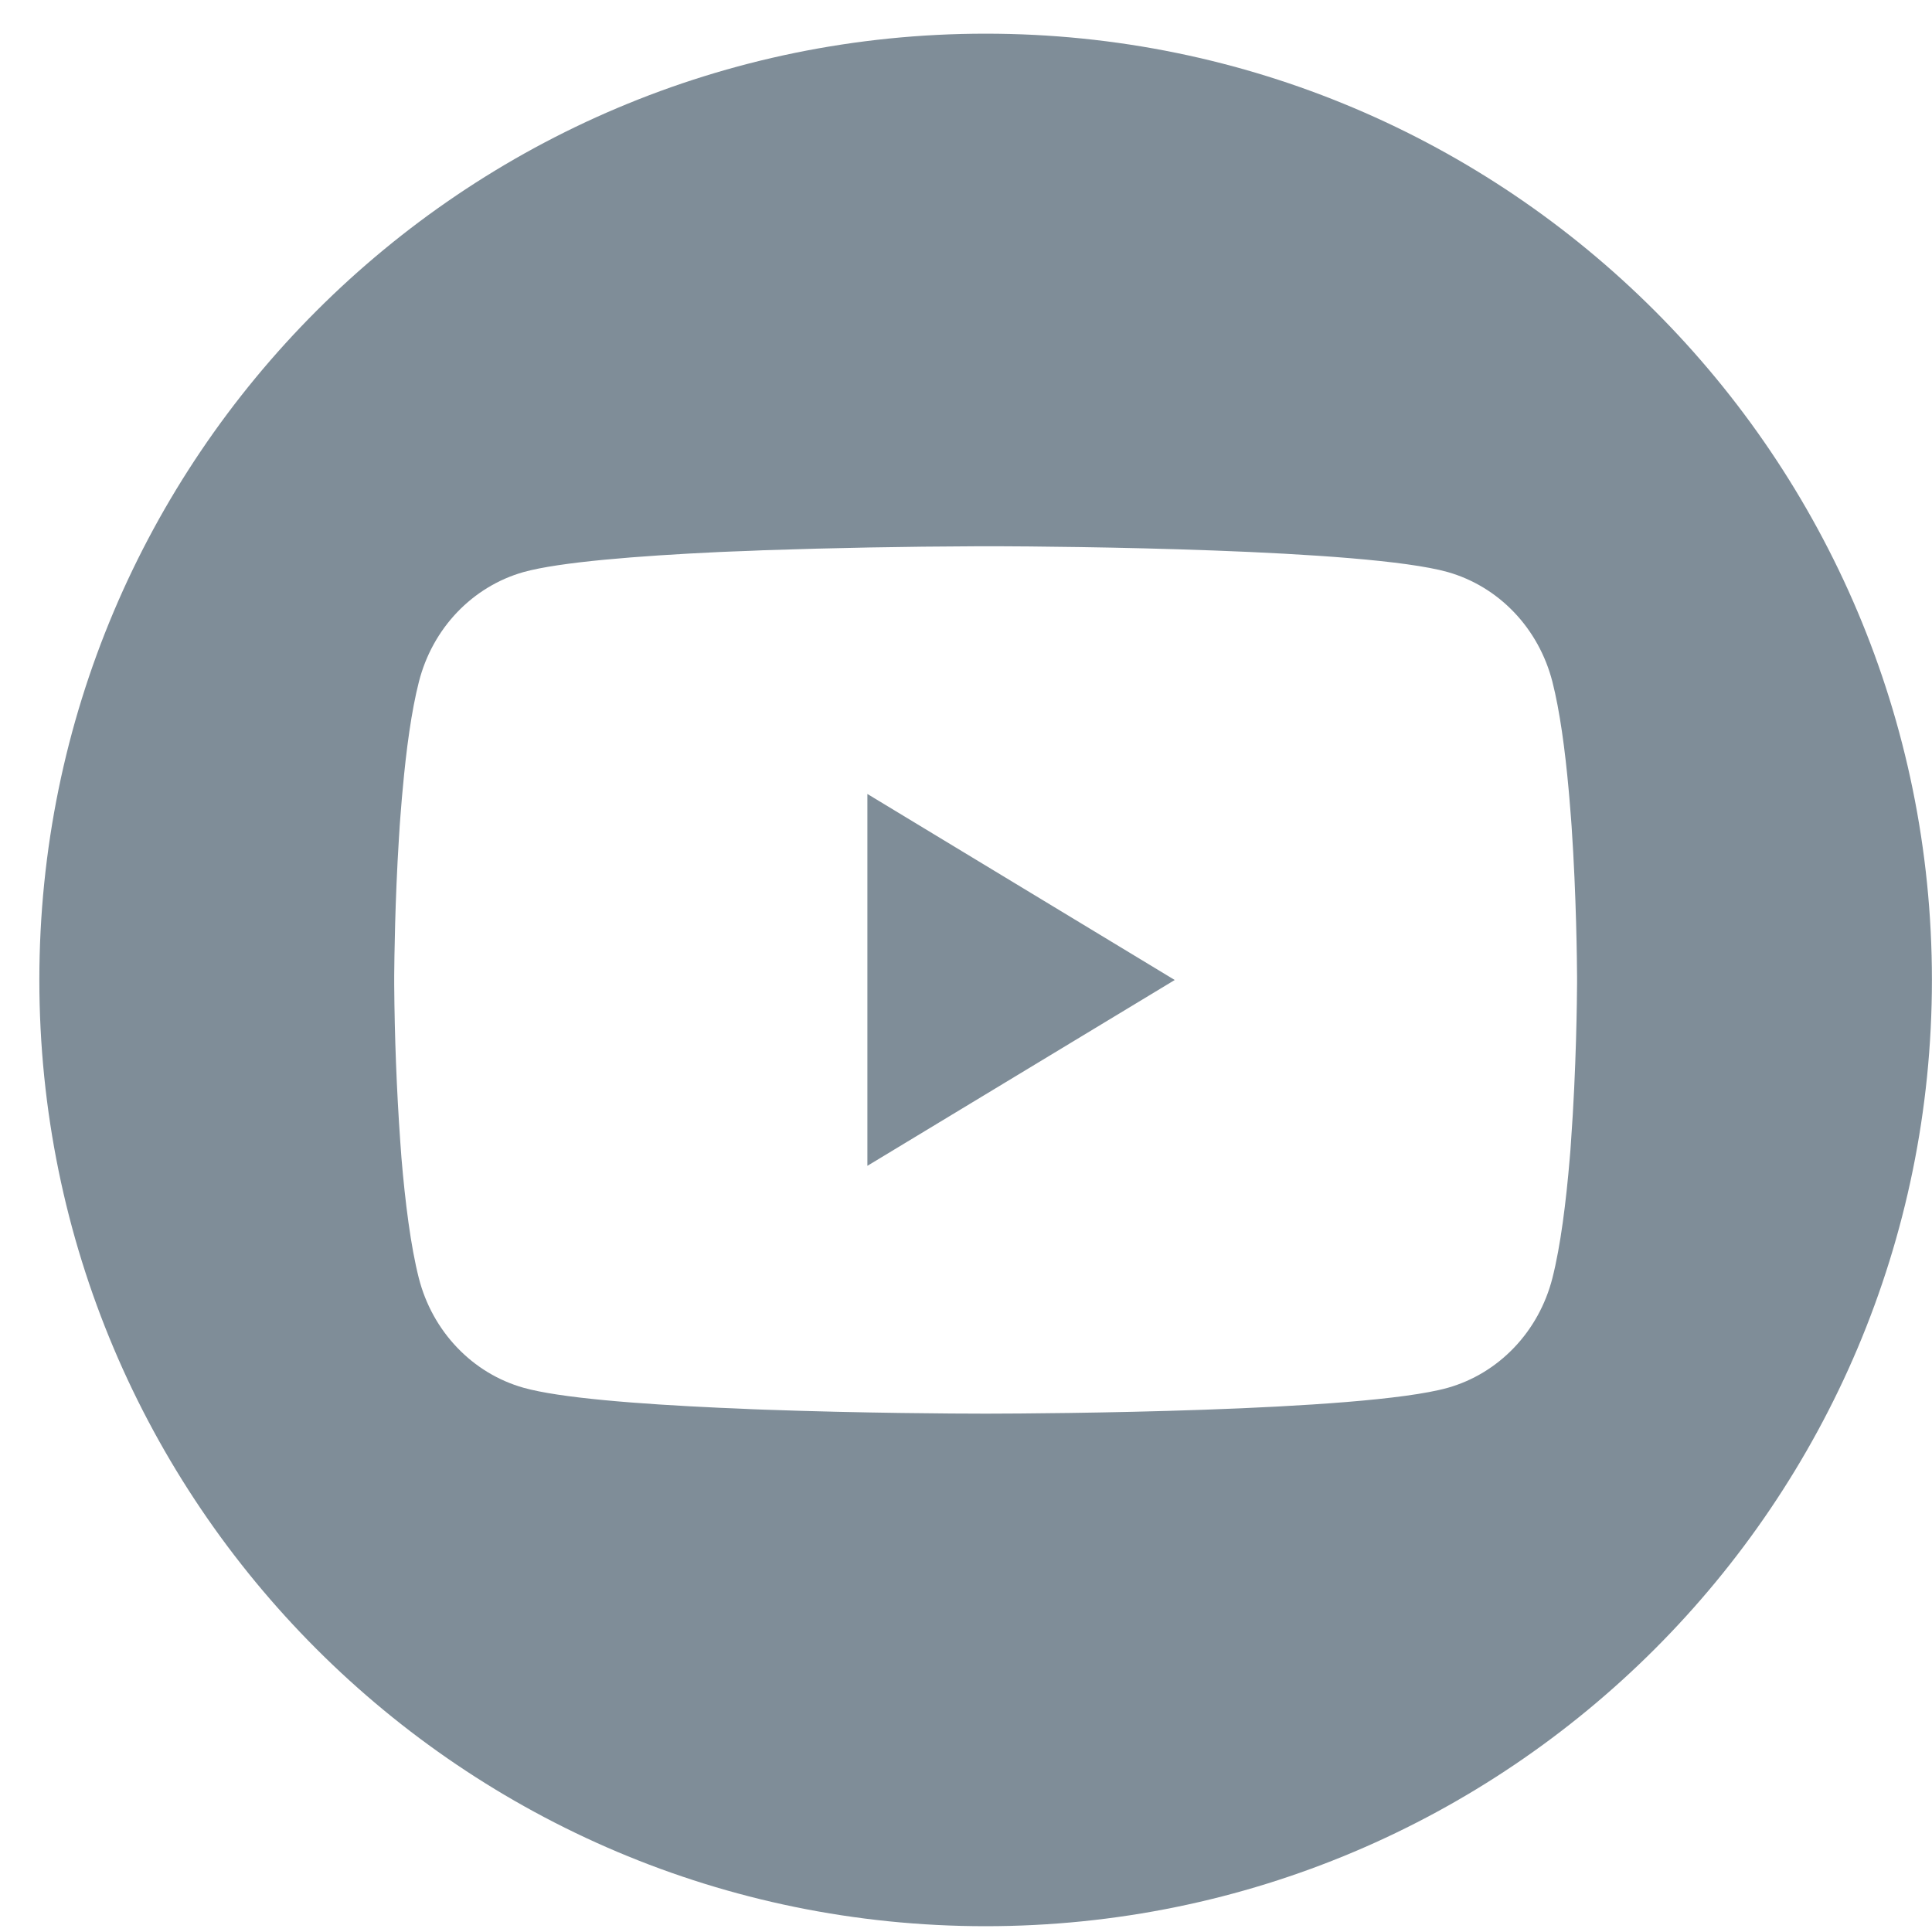 <?xml version="1.0" encoding="UTF-8"?> <svg xmlns="http://www.w3.org/2000/svg" width="49" height="49" viewBox="0 0 49 49" fill="none"> <path fill-rule="evenodd" clip-rule="evenodd" d="M24.998 48.853C38.253 48.853 48.998 38.108 48.998 24.854C48.998 11.599 38.253 0.854 24.998 0.854C11.743 0.854 0.998 11.599 0.998 24.854C0.998 38.108 11.743 48.853 24.998 48.853ZM25.262 13.854H25.095V13.855H24.733C22.948 13.862 21.162 13.895 19.378 13.955L19.057 13.969L18.896 13.975L18.573 13.987L18.254 14C16.173 14.098 14.191 14.255 13.278 14.509C12.641 14.689 12.061 15.041 11.595 15.528C11.129 16.016 10.795 16.623 10.625 17.289C10.435 18.031 10.302 19.017 10.212 20.033L10.193 20.237L10.152 20.746L10.137 20.949L10.131 21.051L10.118 21.253C10.017 22.858 10.002 24.312 9.998 24.733V24.974C10.008 26.304 10.059 27.633 10.152 28.959L10.167 29.163L10.182 29.368C10.276 30.488 10.415 31.602 10.623 32.418C10.793 33.083 11.128 33.69 11.594 34.177C12.059 34.665 12.639 35.016 13.276 35.196C14.189 35.454 16.171 35.609 18.253 35.705L18.573 35.718L18.894 35.732L19.057 35.74L19.376 35.752C21.888 35.842 24.285 35.853 24.864 35.853H25.131C26.276 35.852 34.544 35.809 36.719 35.198C37.356 35.018 37.936 34.666 38.402 34.178C38.867 33.691 39.202 33.084 39.372 32.418C39.58 31.6 39.719 30.488 39.813 29.368L39.83 29.165L39.844 28.959C39.98 27.096 39.996 25.307 39.998 24.927V24.78C39.996 24.414 39.981 22.738 39.859 20.949L39.844 20.746L39.803 20.237L39.785 20.033C39.694 19.017 39.561 18.033 39.372 17.289C39.201 16.624 38.867 16.017 38.401 15.529C37.935 15.041 37.355 14.69 36.719 14.509C34.613 13.918 26.803 13.859 25.262 13.854ZM21.999 29.568V20.137L29.794 24.855L21.999 29.568Z" fill="#7F8D98"></path> </svg> 